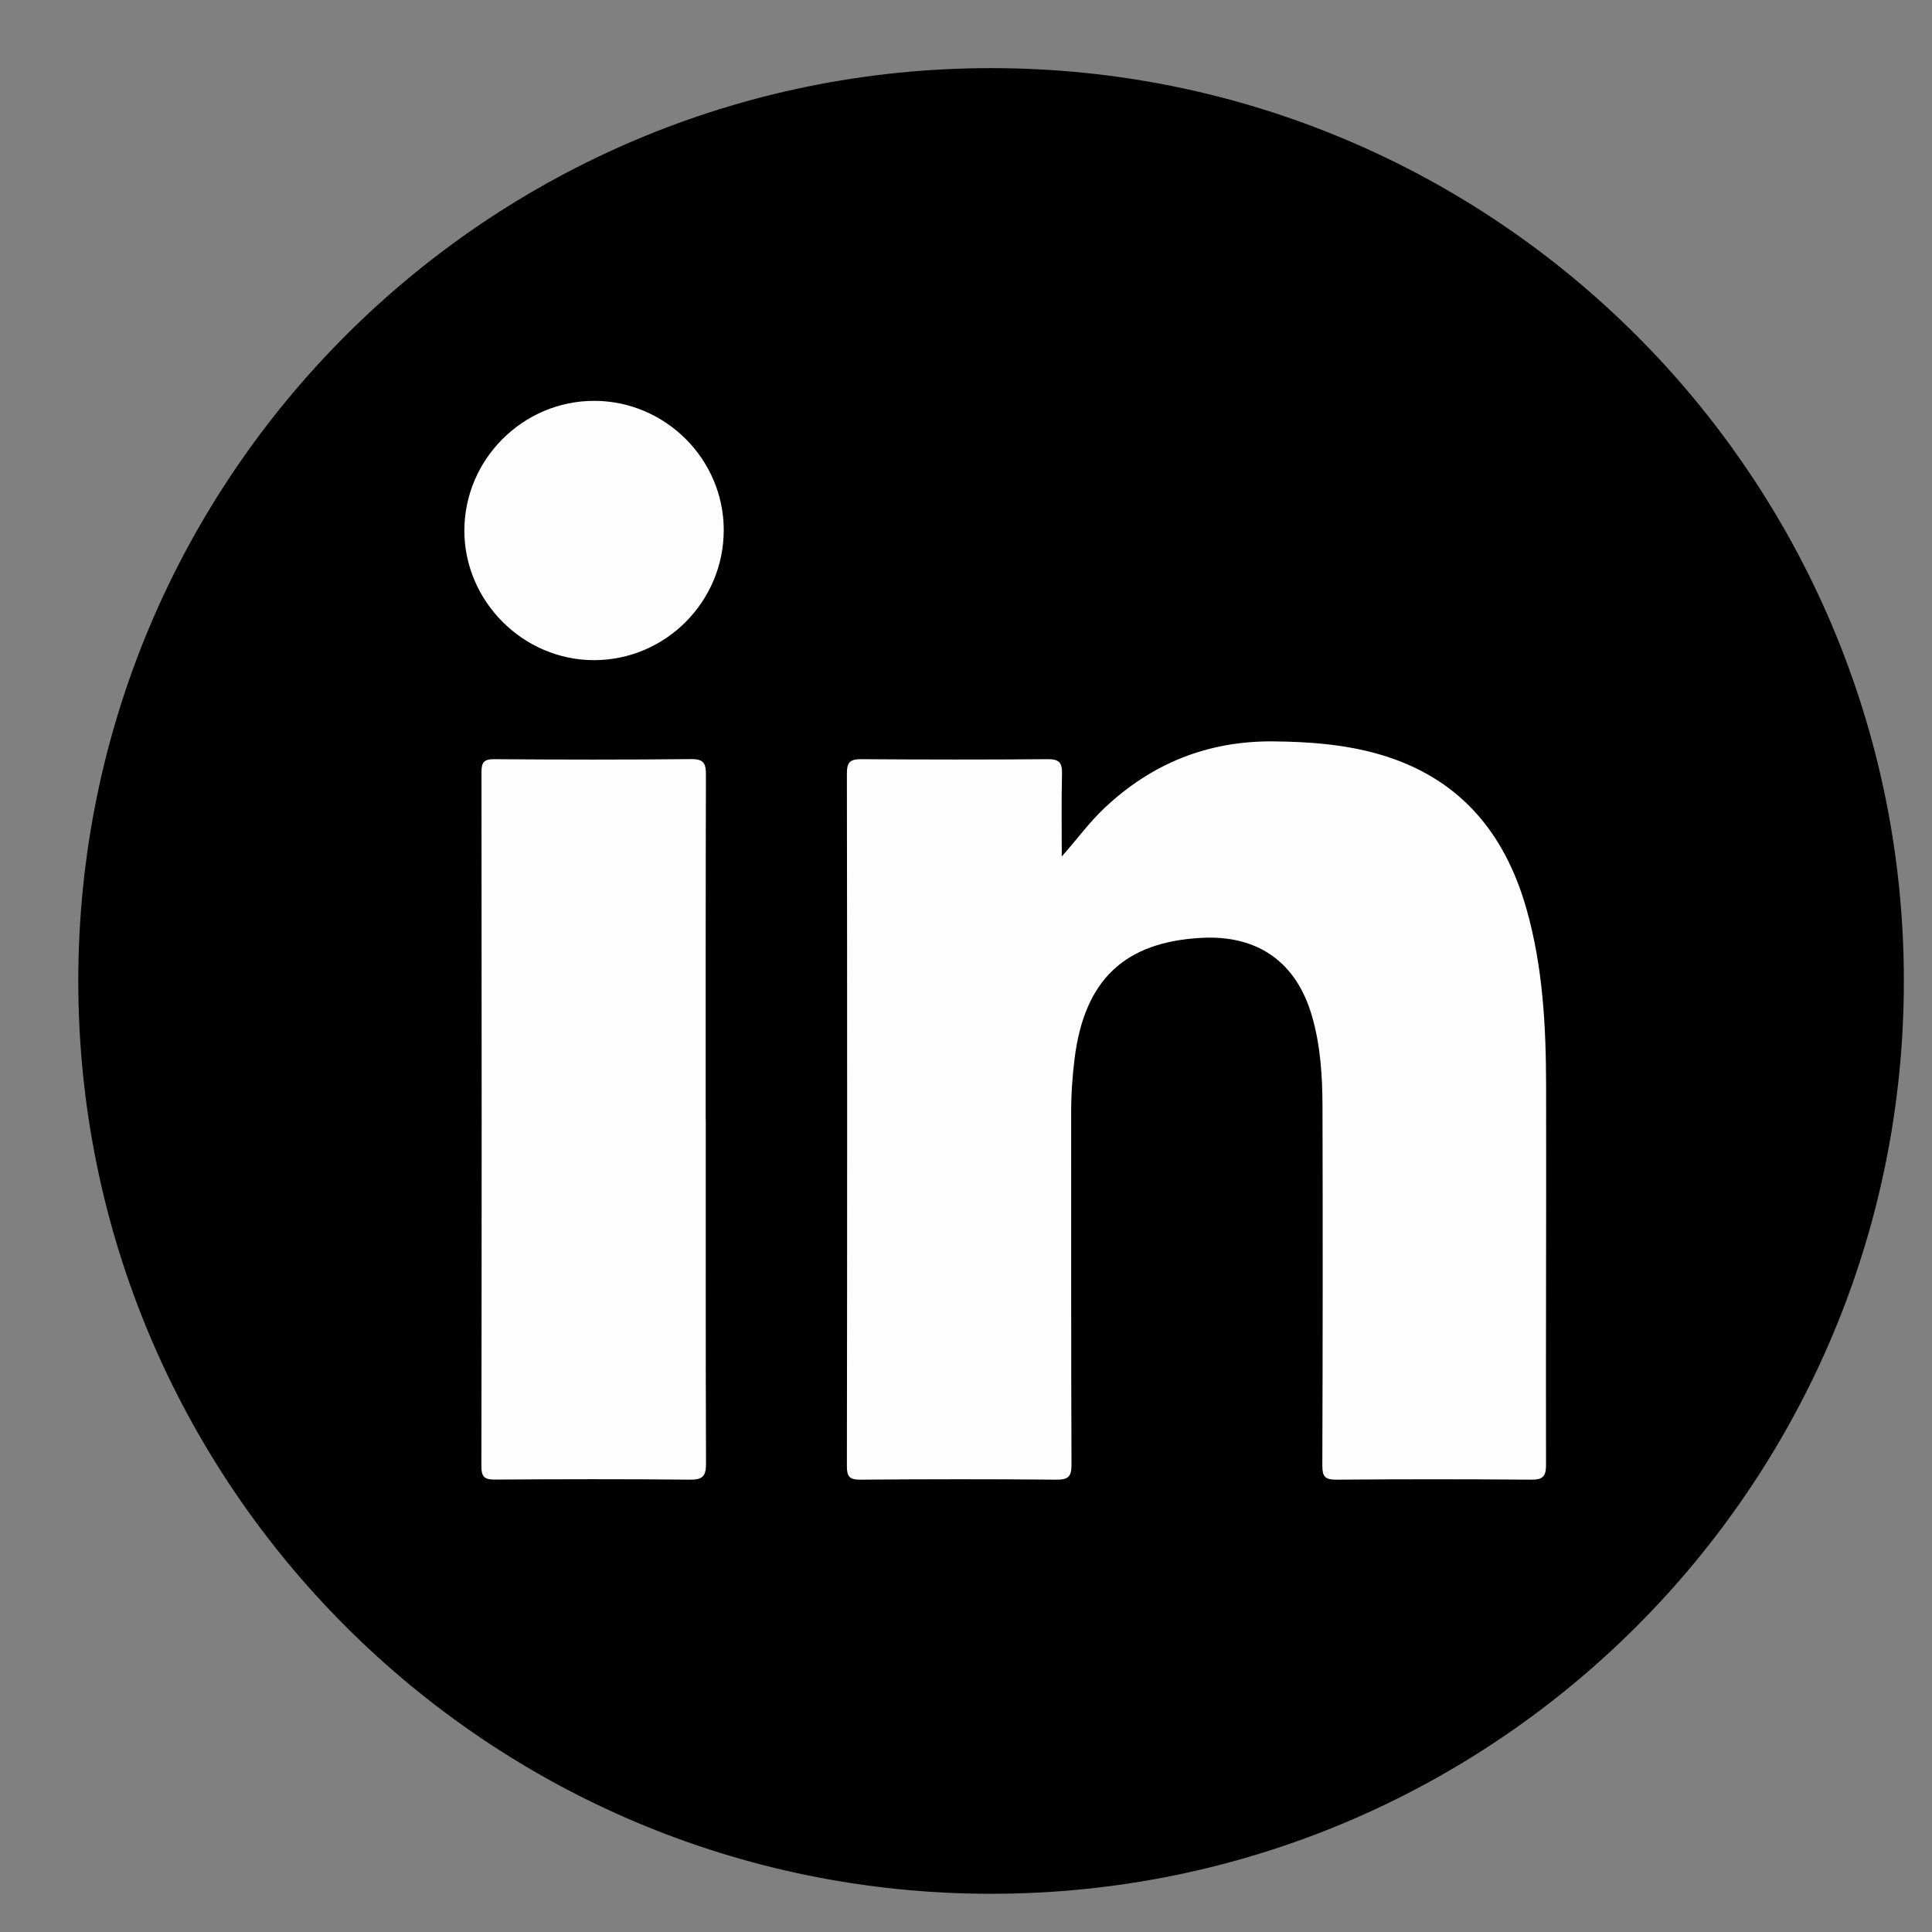<svg width="23" height="23" viewBox="0 0 23 23" fill="none" xmlns="http://www.w3.org/2000/svg">
<rect x="0" y="0" width="23" height="23" fill="#808080" stroke="none"/>
<path d="M11.799 22.545C17.8 22.545 22.665 17.68 22.665 11.678C22.665 5.677 17.8 0.811 11.799 0.811C5.797 0.811 0.932 5.677 0.932 11.678C0.932 17.68 5.797 22.545 11.799 22.545Z" fill="black"/>
<path d="M12.64 10.196C12.819 9.995 12.966 9.791 13.149 9.619C13.712 9.088 14.379 8.819 15.158 8.826C15.585 8.83 16.008 8.861 16.42 8.98C17.364 9.253 17.912 9.902 18.173 10.823C18.369 11.514 18.405 12.223 18.406 12.935C18.409 14.436 18.402 15.937 18.405 17.439C18.405 17.579 18.366 17.616 18.227 17.615C17.454 17.609 16.681 17.609 15.907 17.615C15.771 17.616 15.742 17.574 15.742 17.446C15.747 16.017 15.748 14.589 15.744 13.16C15.742 12.803 15.72 12.445 15.619 12.097C15.434 11.455 14.975 11.129 14.304 11.165C13.387 11.213 12.91 11.667 12.793 12.6C12.765 12.822 12.751 13.045 12.752 13.27C12.753 14.659 12.75 16.048 12.756 17.437C12.756 17.575 12.721 17.616 12.58 17.615C11.801 17.608 11.022 17.609 10.243 17.615C10.117 17.616 10.082 17.582 10.082 17.456C10.086 14.705 10.086 11.955 10.082 9.205C10.082 9.068 10.127 9.037 10.255 9.038C10.995 9.043 11.735 9.044 12.474 9.038C12.611 9.037 12.645 9.081 12.643 9.209C12.635 9.538 12.64 9.867 12.64 10.196Z" fill="#FDFDFD"/>
<path d="M8.402 13.338C8.402 14.699 8.4 16.06 8.405 17.42C8.406 17.571 8.368 17.617 8.212 17.615C7.438 17.607 6.666 17.609 5.893 17.614C5.769 17.615 5.731 17.584 5.731 17.456C5.735 14.702 5.735 11.947 5.732 9.192C5.732 9.078 5.76 9.037 5.88 9.038C6.665 9.044 7.449 9.045 8.233 9.037C8.383 9.036 8.404 9.095 8.404 9.223C8.4 10.595 8.401 11.967 8.401 13.339L8.402 13.338Z" fill="#FDFDFD"/>
<path d="M8.616 6.308C8.617 7.162 7.924 7.858 7.072 7.859C6.23 7.859 5.531 7.162 5.528 6.321C5.526 5.471 6.224 4.771 7.075 4.772C7.92 4.773 8.615 5.466 8.616 6.308Z" fill="#FDFDFD"/>
</svg>
